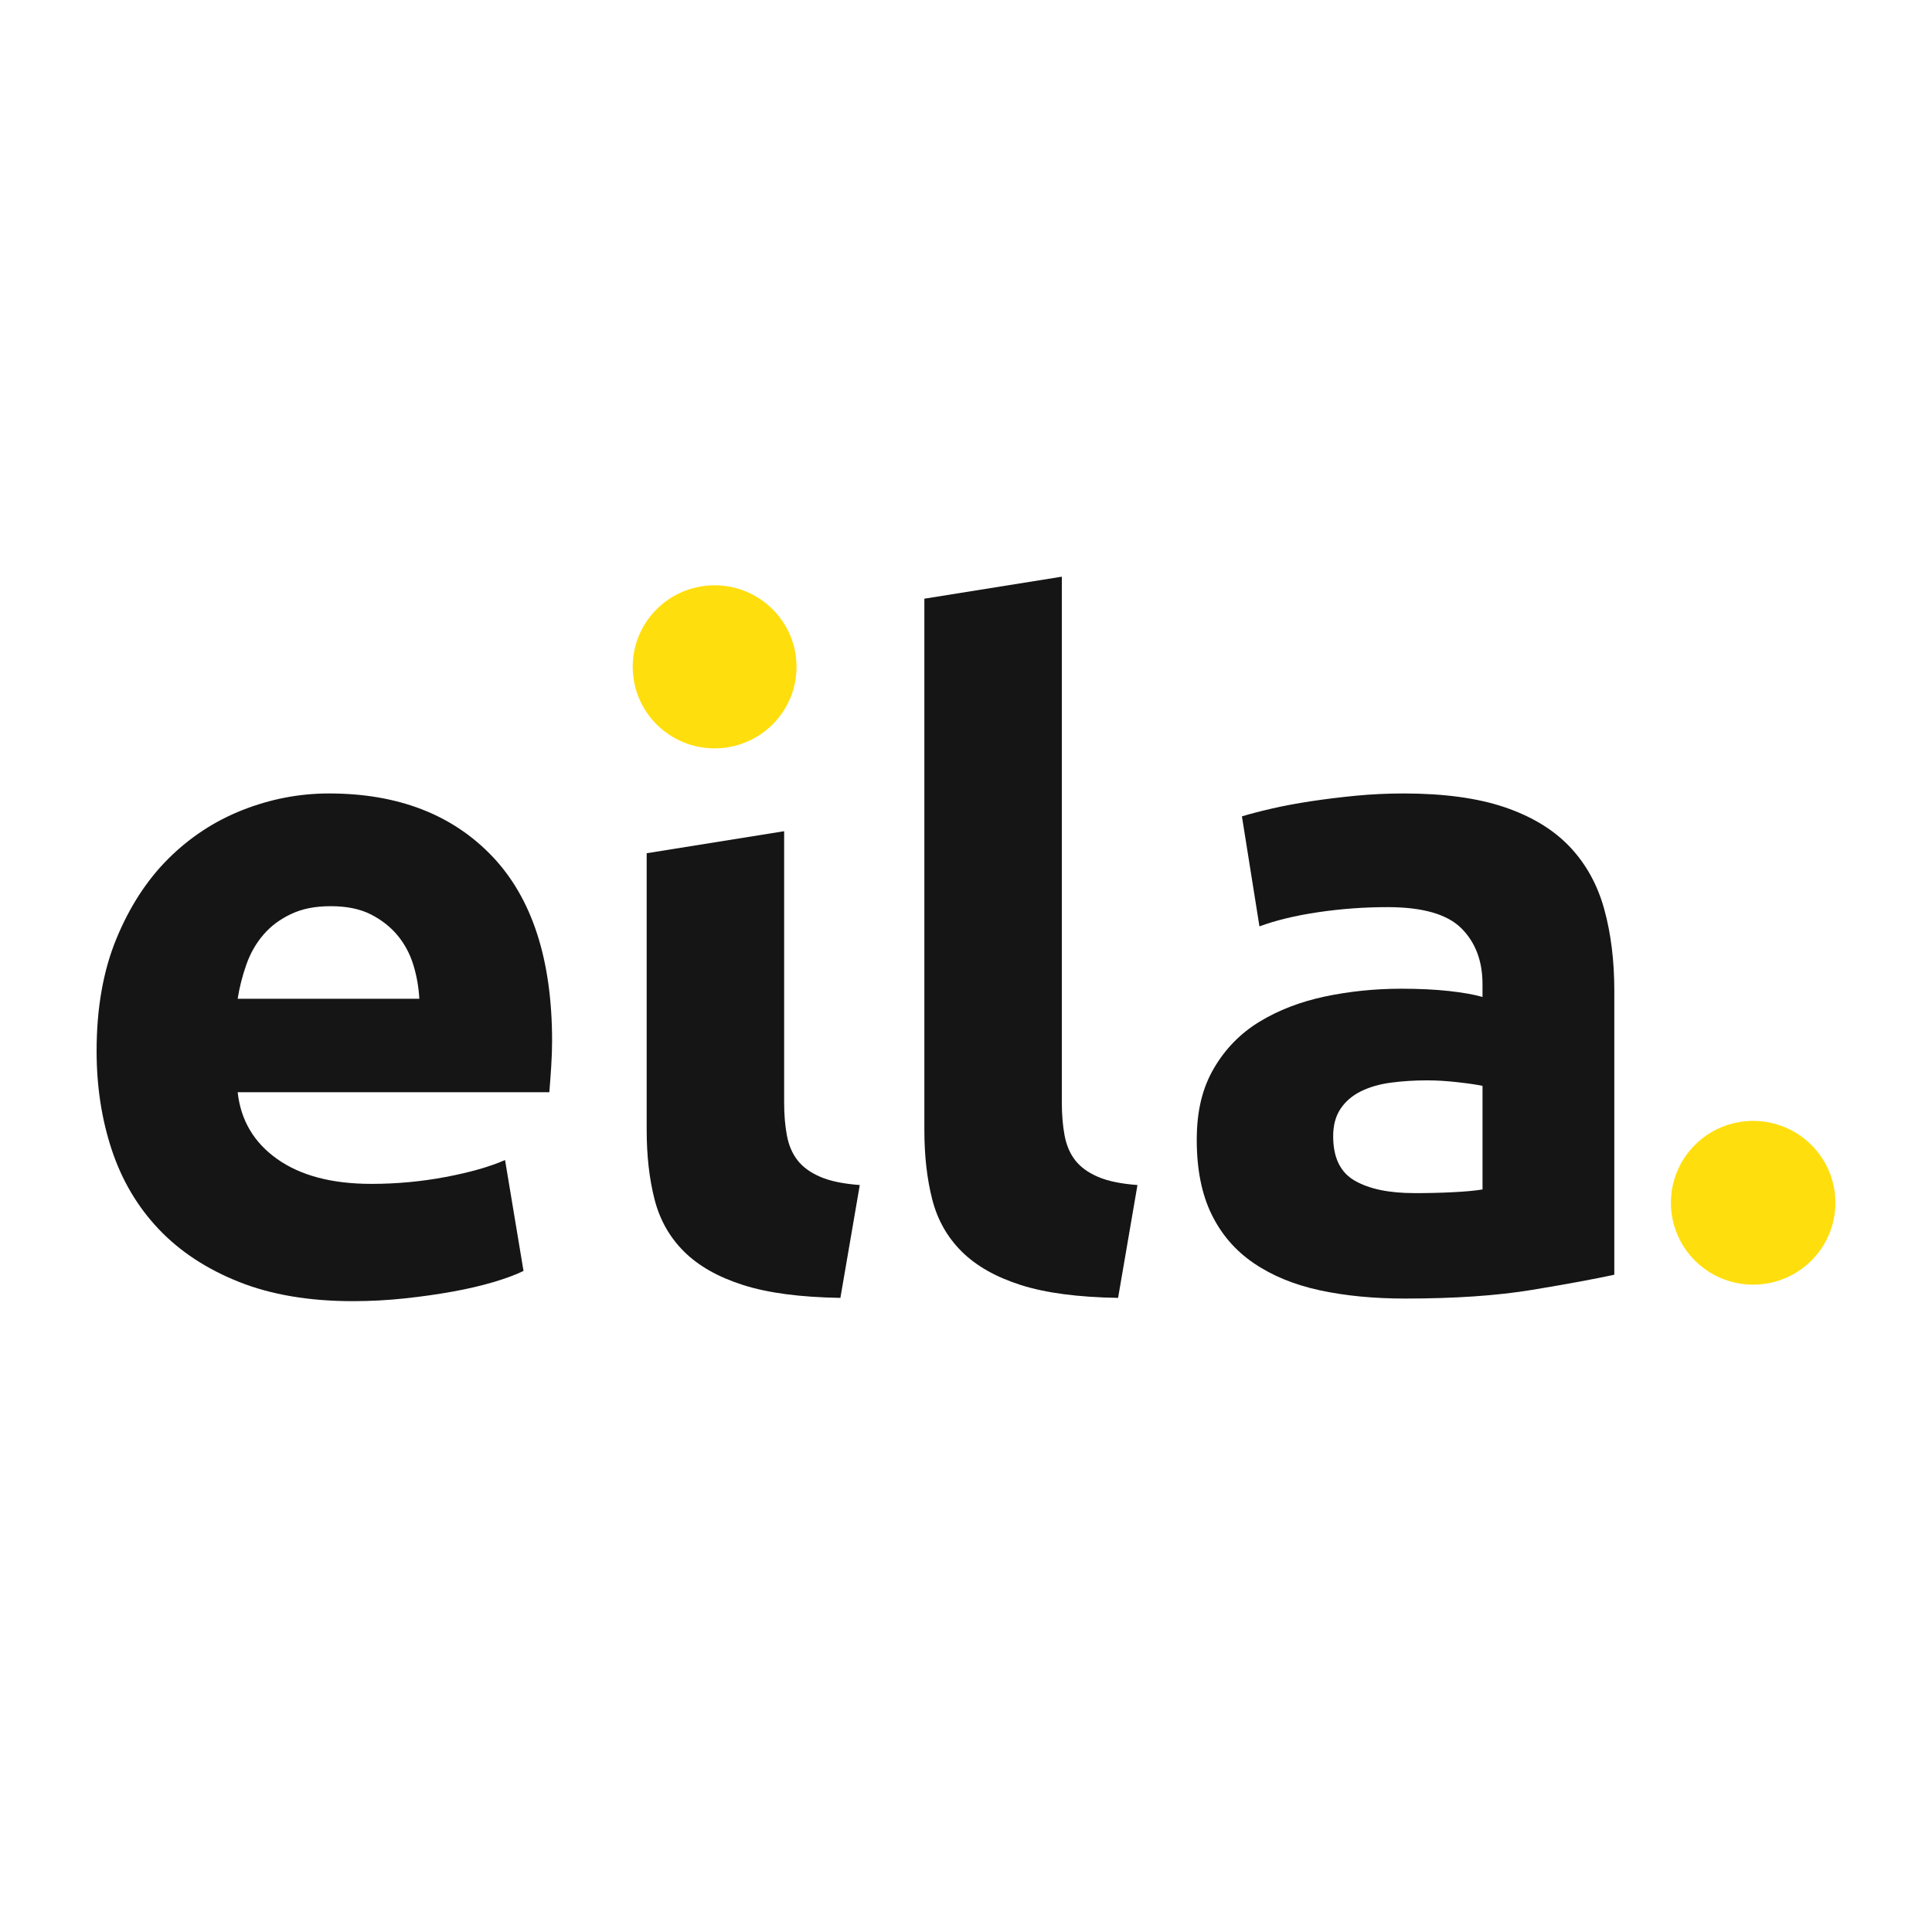 <svg xmlns="http://www.w3.org/2000/svg" version="1.1" xmlns:xlink="http://www.w3.org/1999/xlink" width="1000" height="1000"><svg id="SvgjsSvg1041" data-name="Ebene 1" xmlns="http://www.w3.org/2000/svg" width="1000" height="1000" viewBox="0 0 1000 1000">
  <path d="M50,543.99c0-22.13,3.41-41.51,10.25-58.11,6.84-16.6,15.83-30.43,26.97-41.51,11.13-11.06,23.94-19.45,38.42-25.14,14.48-5.68,29.35-8.54,44.62-8.54,35.63,0,63.79,10.84,84.48,32.49,20.68,21.68,31.02,53.53,31.02,95.59,0,4.12-.16,8.63-.47,13.52-.32,4.91-.64,9.26-.96,13.04H123.02c1.59,14.55,8.43,26.09,20.52,34.63,12.09,8.54,28.31,12.81,48.68,12.81,13.05,0,25.85-1.18,38.42-3.56,12.56-2.37,22.83-5.3,30.78-8.77l9.55,57.39c-3.82,1.89-8.92,3.8-15.27,5.7-6.37,1.89-13.45,3.56-21.24,4.97-7.81,1.42-16.16,2.61-25.06,3.56-8.92.95-17.83,1.42-26.74,1.42-22.59,0-42.24-3.32-58.94-9.96-16.71-6.65-30.55-15.73-41.52-27.28-10.97-11.55-19.07-25.22-24.33-41.03-5.25-15.81-7.87-32.89-7.87-51.24ZM217.04,516.95c-.32-6.01-1.36-11.86-3.1-17.55-1.76-5.69-4.46-10.74-8.11-15.18-3.67-4.43-8.28-8.06-13.85-10.91-5.57-2.84-12.5-4.27-20.76-4.27s-14.79,1.35-20.52,4.04c-5.73,2.68-10.5,6.24-14.32,10.68-3.82,4.43-6.77,9.57-8.84,15.42-2.07,5.86-3.58,11.78-4.53,17.79h94.03Z" fill="#151515" fill-rule="evenodd"></path>
  <path d="M434.99,671.78c-20.69-.33-37.48-2.53-50.37-6.66-12.89-4.1-23.09-9.88-30.57-17.32-7.47-7.43-12.57-16.44-15.27-27.06-2.71-10.6-4.06-22.55-4.06-35.85v-143.26l71.15-11.4v140.41c0,6.34.47,12.03,1.43,17.09.95,5.06,2.78,9.34,5.49,12.82,2.7,3.48,6.6,6.33,11.7,8.54,5.08,2.22,11.94,3.64,20.53,4.28l-10.03,58.39Z" fill="#151515" fill-rule="evenodd"></path>
  <path d="M412.28,345.16c0-23.31-18.98-42.21-42.4-42.21s-42.39,18.9-42.39,42.21,18.98,42.2,42.39,42.2,42.4-18.9,42.4-42.2Z" fill="#ffde0d" fill-rule="evenodd"></path>
  <path d="M578.73,671.78c-20.69-.33-37.48-2.54-50.38-6.66-12.9-4.11-23.09-9.89-30.57-17.33-7.48-7.43-12.58-16.46-15.28-27.07-2.71-10.6-4.05-22.56-4.05-35.86v-274.98l71.15-11.39v272.13c0,6.34.48,12.04,1.43,17.1.95,5.06,2.78,9.34,5.49,12.83,2.7,3.48,6.6,6.33,11.7,8.54,5.09,2.22,11.94,3.64,20.53,4.28l-10.03,58.41Z" fill="#151515" fill-rule="evenodd"></path>
  <path d="M726.31,410.69c21,0,38.48,2.38,52.48,7.12,13.99,4.75,25.2,11.55,33.64,20.4,8.43,8.87,14.39,19.62,17.89,32.27,3.5,12.66,5.24,26.74,5.24,42.23v147.08c-10.19,2.22-24.33,4.83-42.45,7.83-18.13,3.01-40.08,4.51-65.84,4.51-16.21,0-30.93-1.42-44.13-4.27-13.2-2.85-24.58-7.51-34.12-14-9.54-6.47-16.86-14.94-21.94-25.38-5.09-10.44-7.64-23.24-7.64-38.43s2.94-26.89,8.82-37.01c5.89-10.12,13.77-18.18,23.63-24.19,9.85-6,21.14-10.35,33.87-13.05,12.71-2.68,25.92-4.04,39.59-4.04,9.22,0,17.41.4,24.58,1.18,7.15.79,12.95,1.82,17.41,3.08v-6.63c0-12.02-3.66-21.66-10.97-28.94-7.32-7.27-20.04-10.92-38.17-10.92-12.09,0-24.02.88-35.79,2.61-11.77,1.73-21.93,4.19-30.52,7.35l-9.07-56.94c4.13-1.26,9.31-2.61,15.51-4.04,6.2-1.42,12.96-2.68,20.27-3.79,7.31-1.1,15.03-2.06,23.15-2.85,8.11-.77,16.3-1.17,24.57-1.17ZM732.04,617.56c6.99,0,13.67-.15,20.03-.48,6.37-.31,11.46-.78,15.28-1.42v-53.61c-2.87-.63-7.17-1.26-12.89-1.9-5.73-.65-10.97-.96-15.74-.96-6.69,0-12.97.41-18.85,1.2-5.89.78-11.05,2.29-15.51,4.49-4.45,2.22-7.96,5.22-10.49,9.02-2.55,3.8-3.82,8.54-3.82,14.23,0,11.08,3.73,18.74,11.22,23.01,7.47,4.29,17.72,6.41,30.76,6.41Z" fill="#151515" fill-rule="evenodd"></path>
  <path d="M950,622.55c0-23.4-19.06-42.37-42.58-42.37s-42.56,18.97-42.56,42.37,19.05,42.38,42.56,42.38,42.58-18.97,42.58-42.38Z" fill="#ffde0d" fill-rule="evenodd"></path>
</svg><style>@media (prefers-color-scheme: light) { :root { filter: none; } }
@media (prefers-color-scheme: dark) { :root { filter: none; } }
</style></svg>